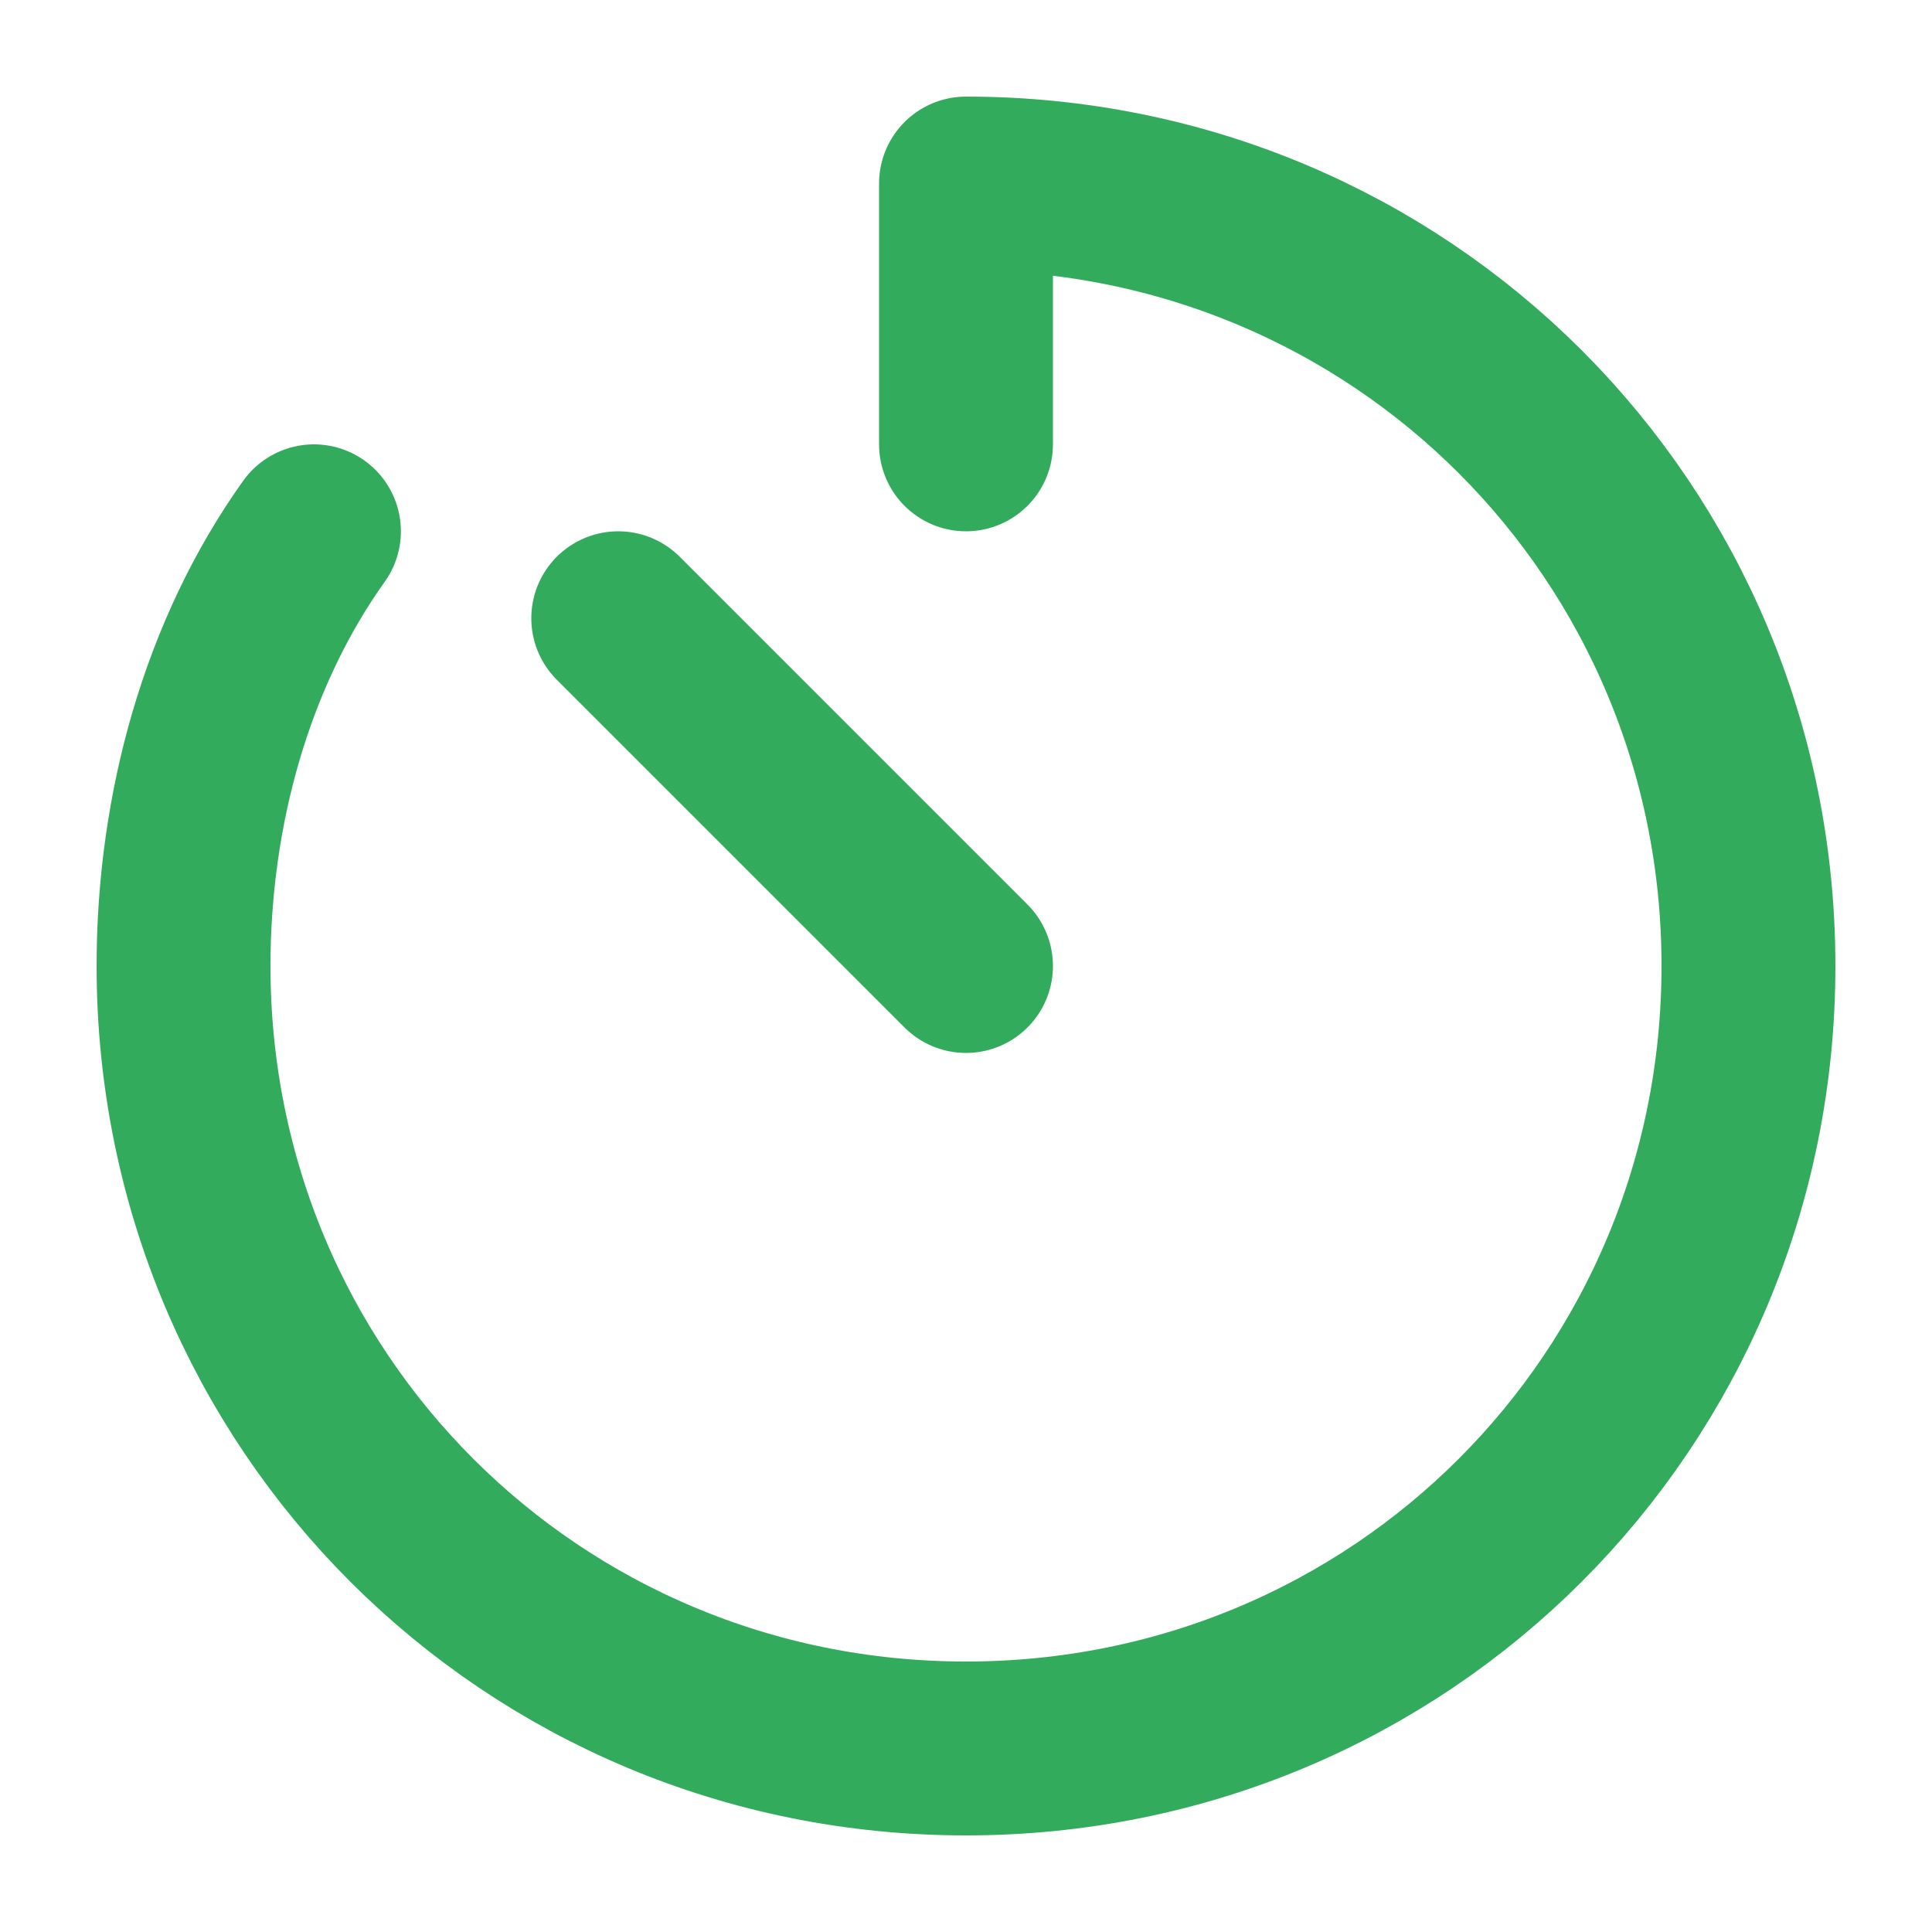 <?xml version="1.0" encoding="UTF-8"?>
<svg id="Ebene_1" data-name="Ebene 1" xmlns="http://www.w3.org/2000/svg" viewBox="0 0 200 200">
  <defs>
    <style>
      .cls-1 {
        fill: none;
        stroke: #32ac5c;
        stroke-linecap: round;
        stroke-linejoin: round;
        stroke-width: 18px;
      }
    </style>
  </defs>
  <path class="cls-1" d="M32.5,55c-9,12.6-13.5,28.8-13.5,45,0,45,36,81,81,81s81-36,81-81S145,19,100,19v27M100,100l-36-36"/>
</svg>